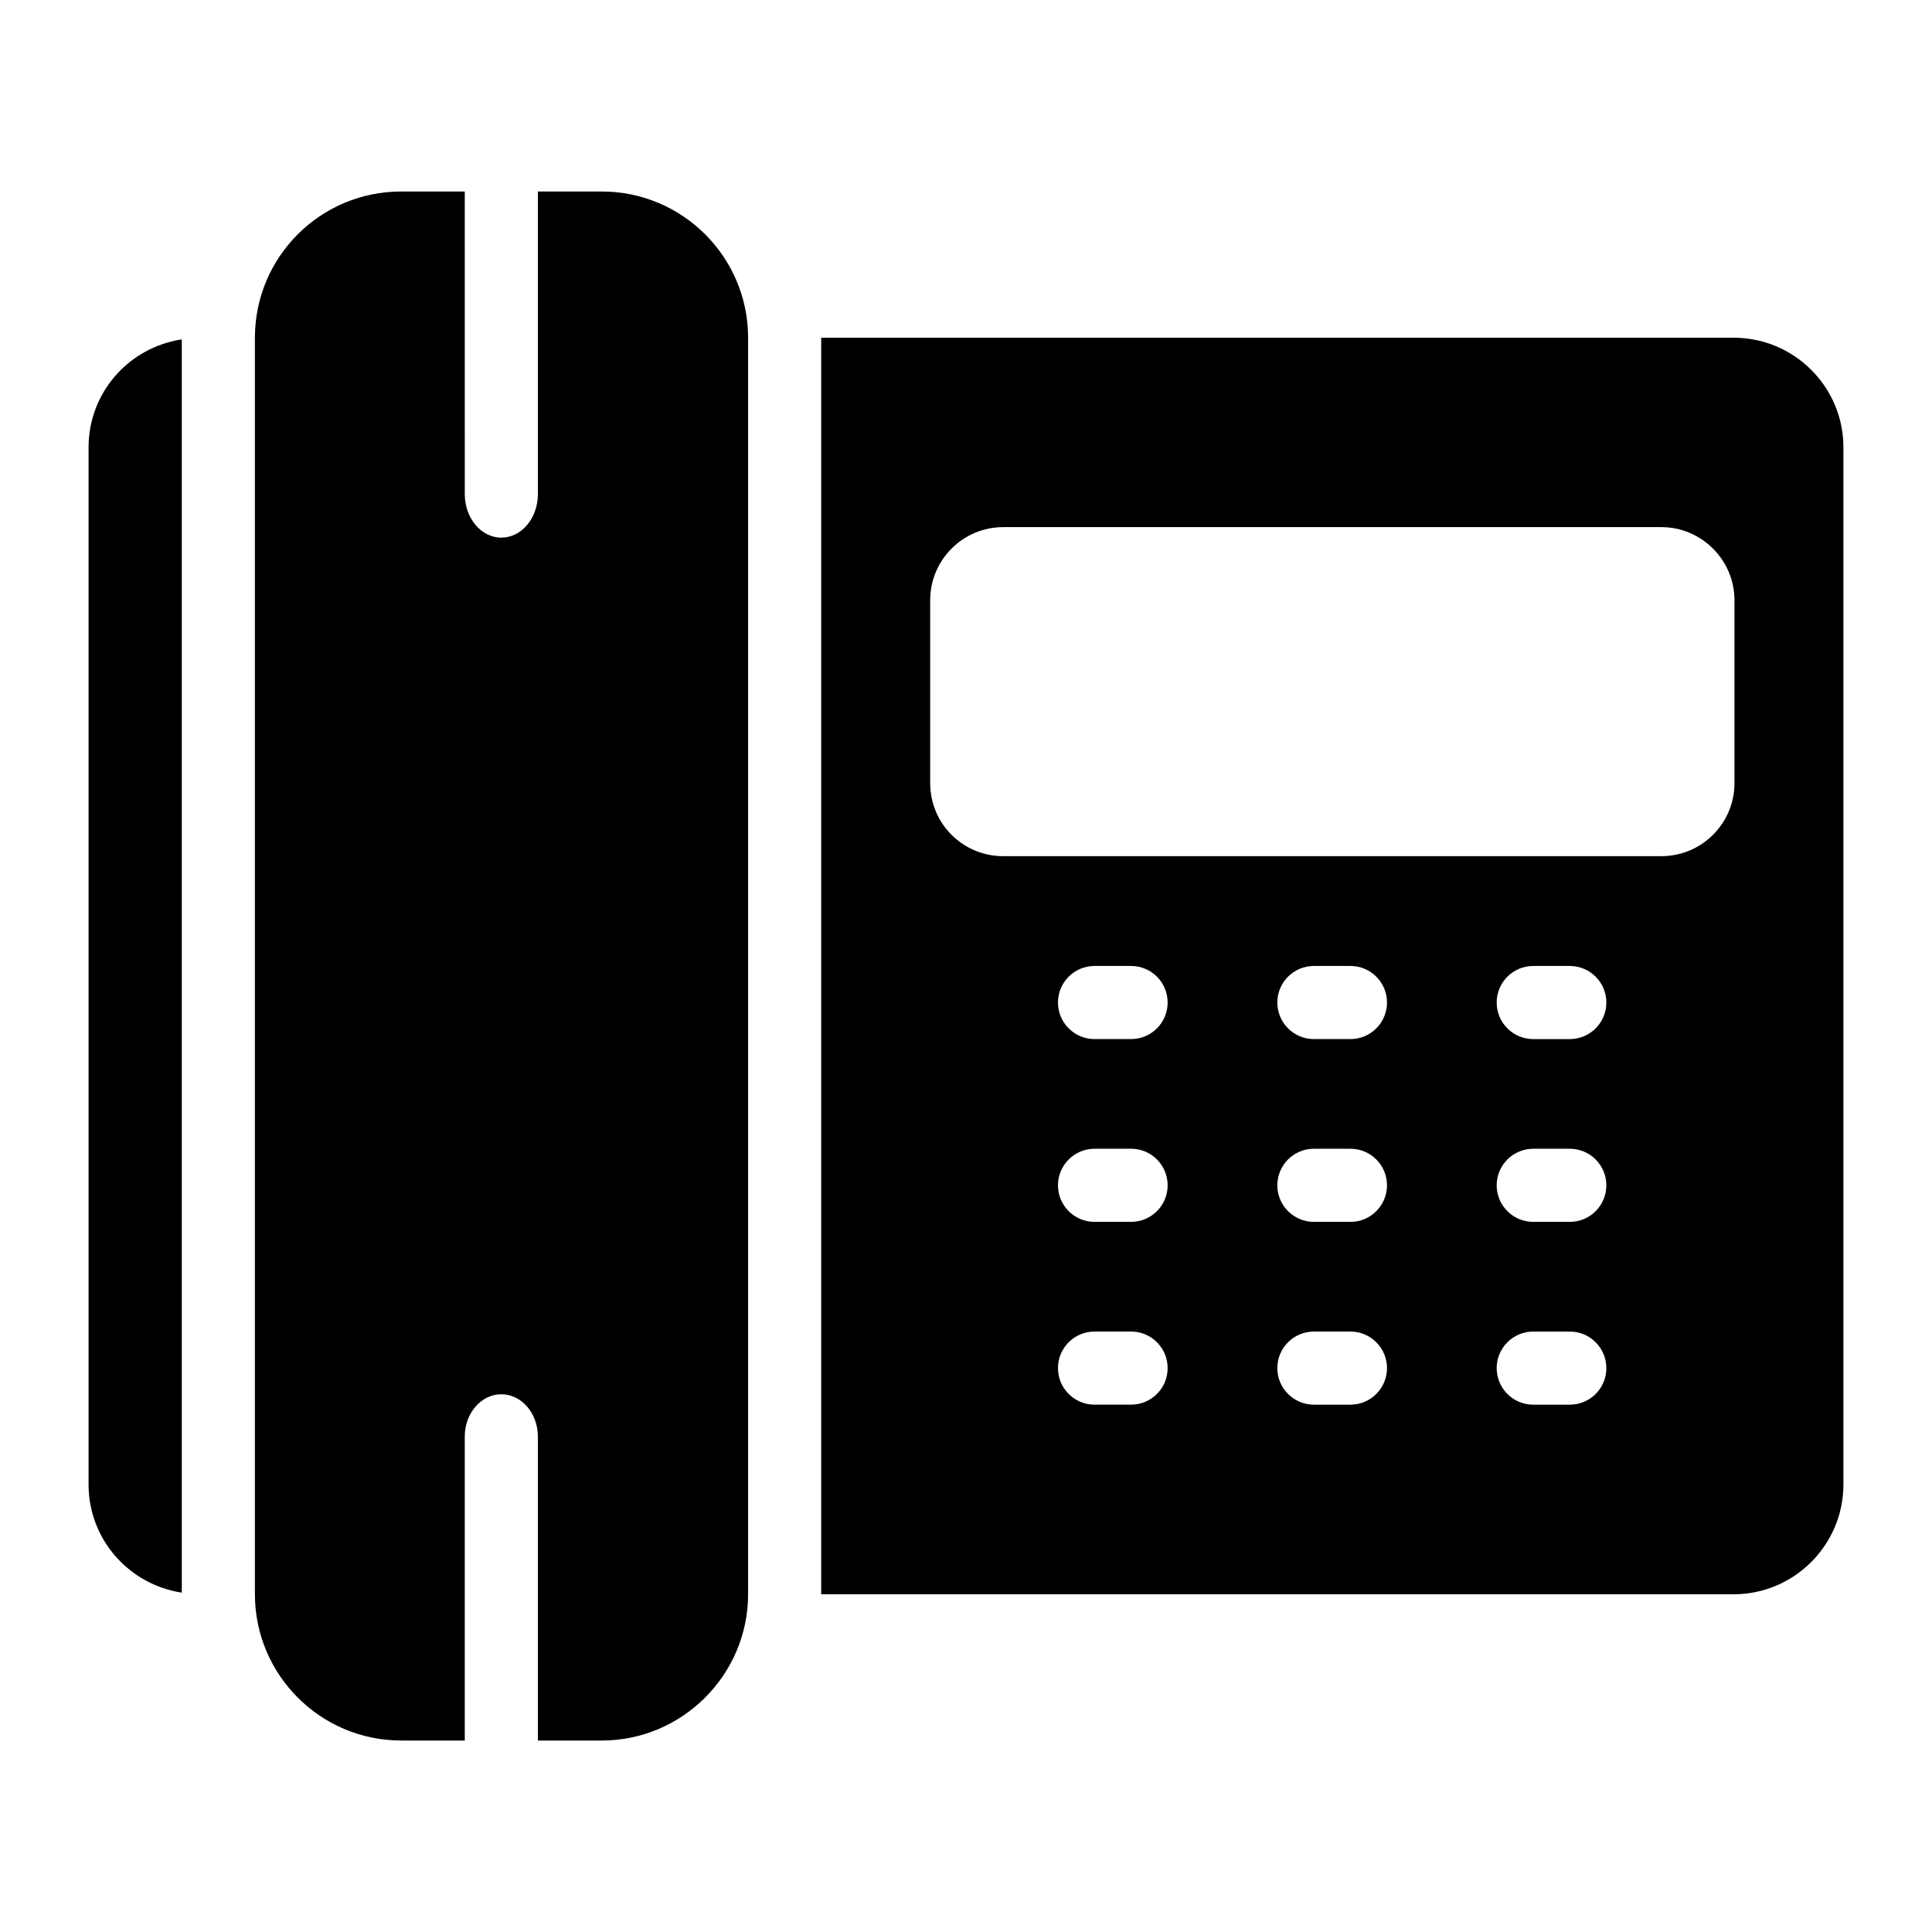 <?xml version="1.0" encoding="UTF-8"?>
<!-- Uploaded to: SVG Repo, www.svgrepo.com, Generator: SVG Repo Mixer Tools -->
<svg fill="#000000" width="800px" height="800px" version="1.1" viewBox="144 144 512 512" xmlns="http://www.w3.org/2000/svg">
 <g>
  <path d="m603.46 233.5h-241.83v333l241.83-0.004c15.988 0 29.066-13.078 29.066-29.066v-274.86c0-16.086-13.082-29.066-29.066-29.066zm-159.71 282.75h-9.688c-5.352 0-9.688-4.34-9.688-9.688 0-5.352 4.34-9.688 9.688-9.688h9.688c5.352 0 9.688 4.34 9.688 9.688s-4.336 9.688-9.688 9.688zm0-48.445h-9.688c-5.352 0-9.688-4.34-9.688-9.688 0-5.352 4.34-9.688 9.688-9.688h9.688c5.352 0 9.688 4.34 9.688 9.688 0 5.352-4.336 9.688-9.688 9.688zm0-48.441h-9.688c-5.352 0-9.688-4.34-9.688-9.688 0-5.352 4.34-9.688 9.688-9.688h9.688c5.352 0 9.688 4.34 9.688 9.688 0 5.348-4.336 9.688-9.688 9.688zm58.133 96.887h-9.688c-5.352 0-9.688-4.34-9.688-9.688 0-5.352 4.34-9.688 9.688-9.688h9.688c5.352 0 9.688 4.34 9.688 9.688s-4.34 9.688-9.688 9.688zm0-48.445h-9.688c-5.352 0-9.688-4.34-9.688-9.688 0-5.352 4.34-9.688 9.688-9.688h9.688c5.352 0 9.688 4.34 9.688 9.688 0 5.352-4.34 9.688-9.688 9.688zm0-48.441h-9.688c-5.352 0-9.688-4.34-9.688-9.688 0-5.352 4.34-9.688 9.688-9.688h9.688c5.352 0 9.688 4.34 9.688 9.688 0 5.348-4.34 9.688-9.688 9.688zm58.129 96.887h-9.688c-5.352 0-9.688-4.34-9.688-9.688 0-5.352 4.34-9.688 9.688-9.688h9.688c5.352 0 9.688 4.34 9.688 9.688 0.004 5.348-4.336 9.688-9.688 9.688zm0-48.445h-9.688c-5.352 0-9.688-4.34-9.688-9.688 0-5.352 4.34-9.688 9.688-9.688h9.688c5.352 0 9.688 4.34 9.688 9.688 0.004 5.352-4.336 9.688-9.688 9.688zm0-48.441h-9.688c-5.352 0-9.688-4.34-9.688-9.688 0-5.352 4.34-9.688 9.688-9.688h9.688c5.352 0 9.688 4.34 9.688 9.688 0.004 5.348-4.336 9.688-9.688 9.688zm43.645-67.855c0 10.754-8.719 19.379-19.379 19.379h-174.39c-10.754 0-19.379-8.621-19.379-19.379v-48.441c0-10.656 8.621-19.379 19.379-19.379h174.39c10.656 0 19.379 8.719 19.379 19.379z"/>
  <path d="m167.47 262.57v274.87c0 14.5 10.719 26.5 24.707 28.625l-0.004-332.12c-13.988 2.109-24.703 14.039-24.703 28.629z"/>
  <path d="m303.5 194.75h-16.953v80.191c0 6.371-4.34 11.539-9.688 11.539-5.352 0-9.688-5.168-9.688-11.539l-0.004-80.191h-16.859c-21.414 0-38.754 17.344-38.754 38.754v333c0 21.316 17.344 38.754 38.754 38.754h16.859v-80.551c0-6.191 4.34-11.211 9.688-11.211 5.352 0 9.688 5.019 9.688 11.211v80.551h16.953c21.316 0 38.754-17.438 38.754-38.754l0.004-333c0-21.414-17.438-38.754-38.754-38.754z"/>
 </g>
</svg>